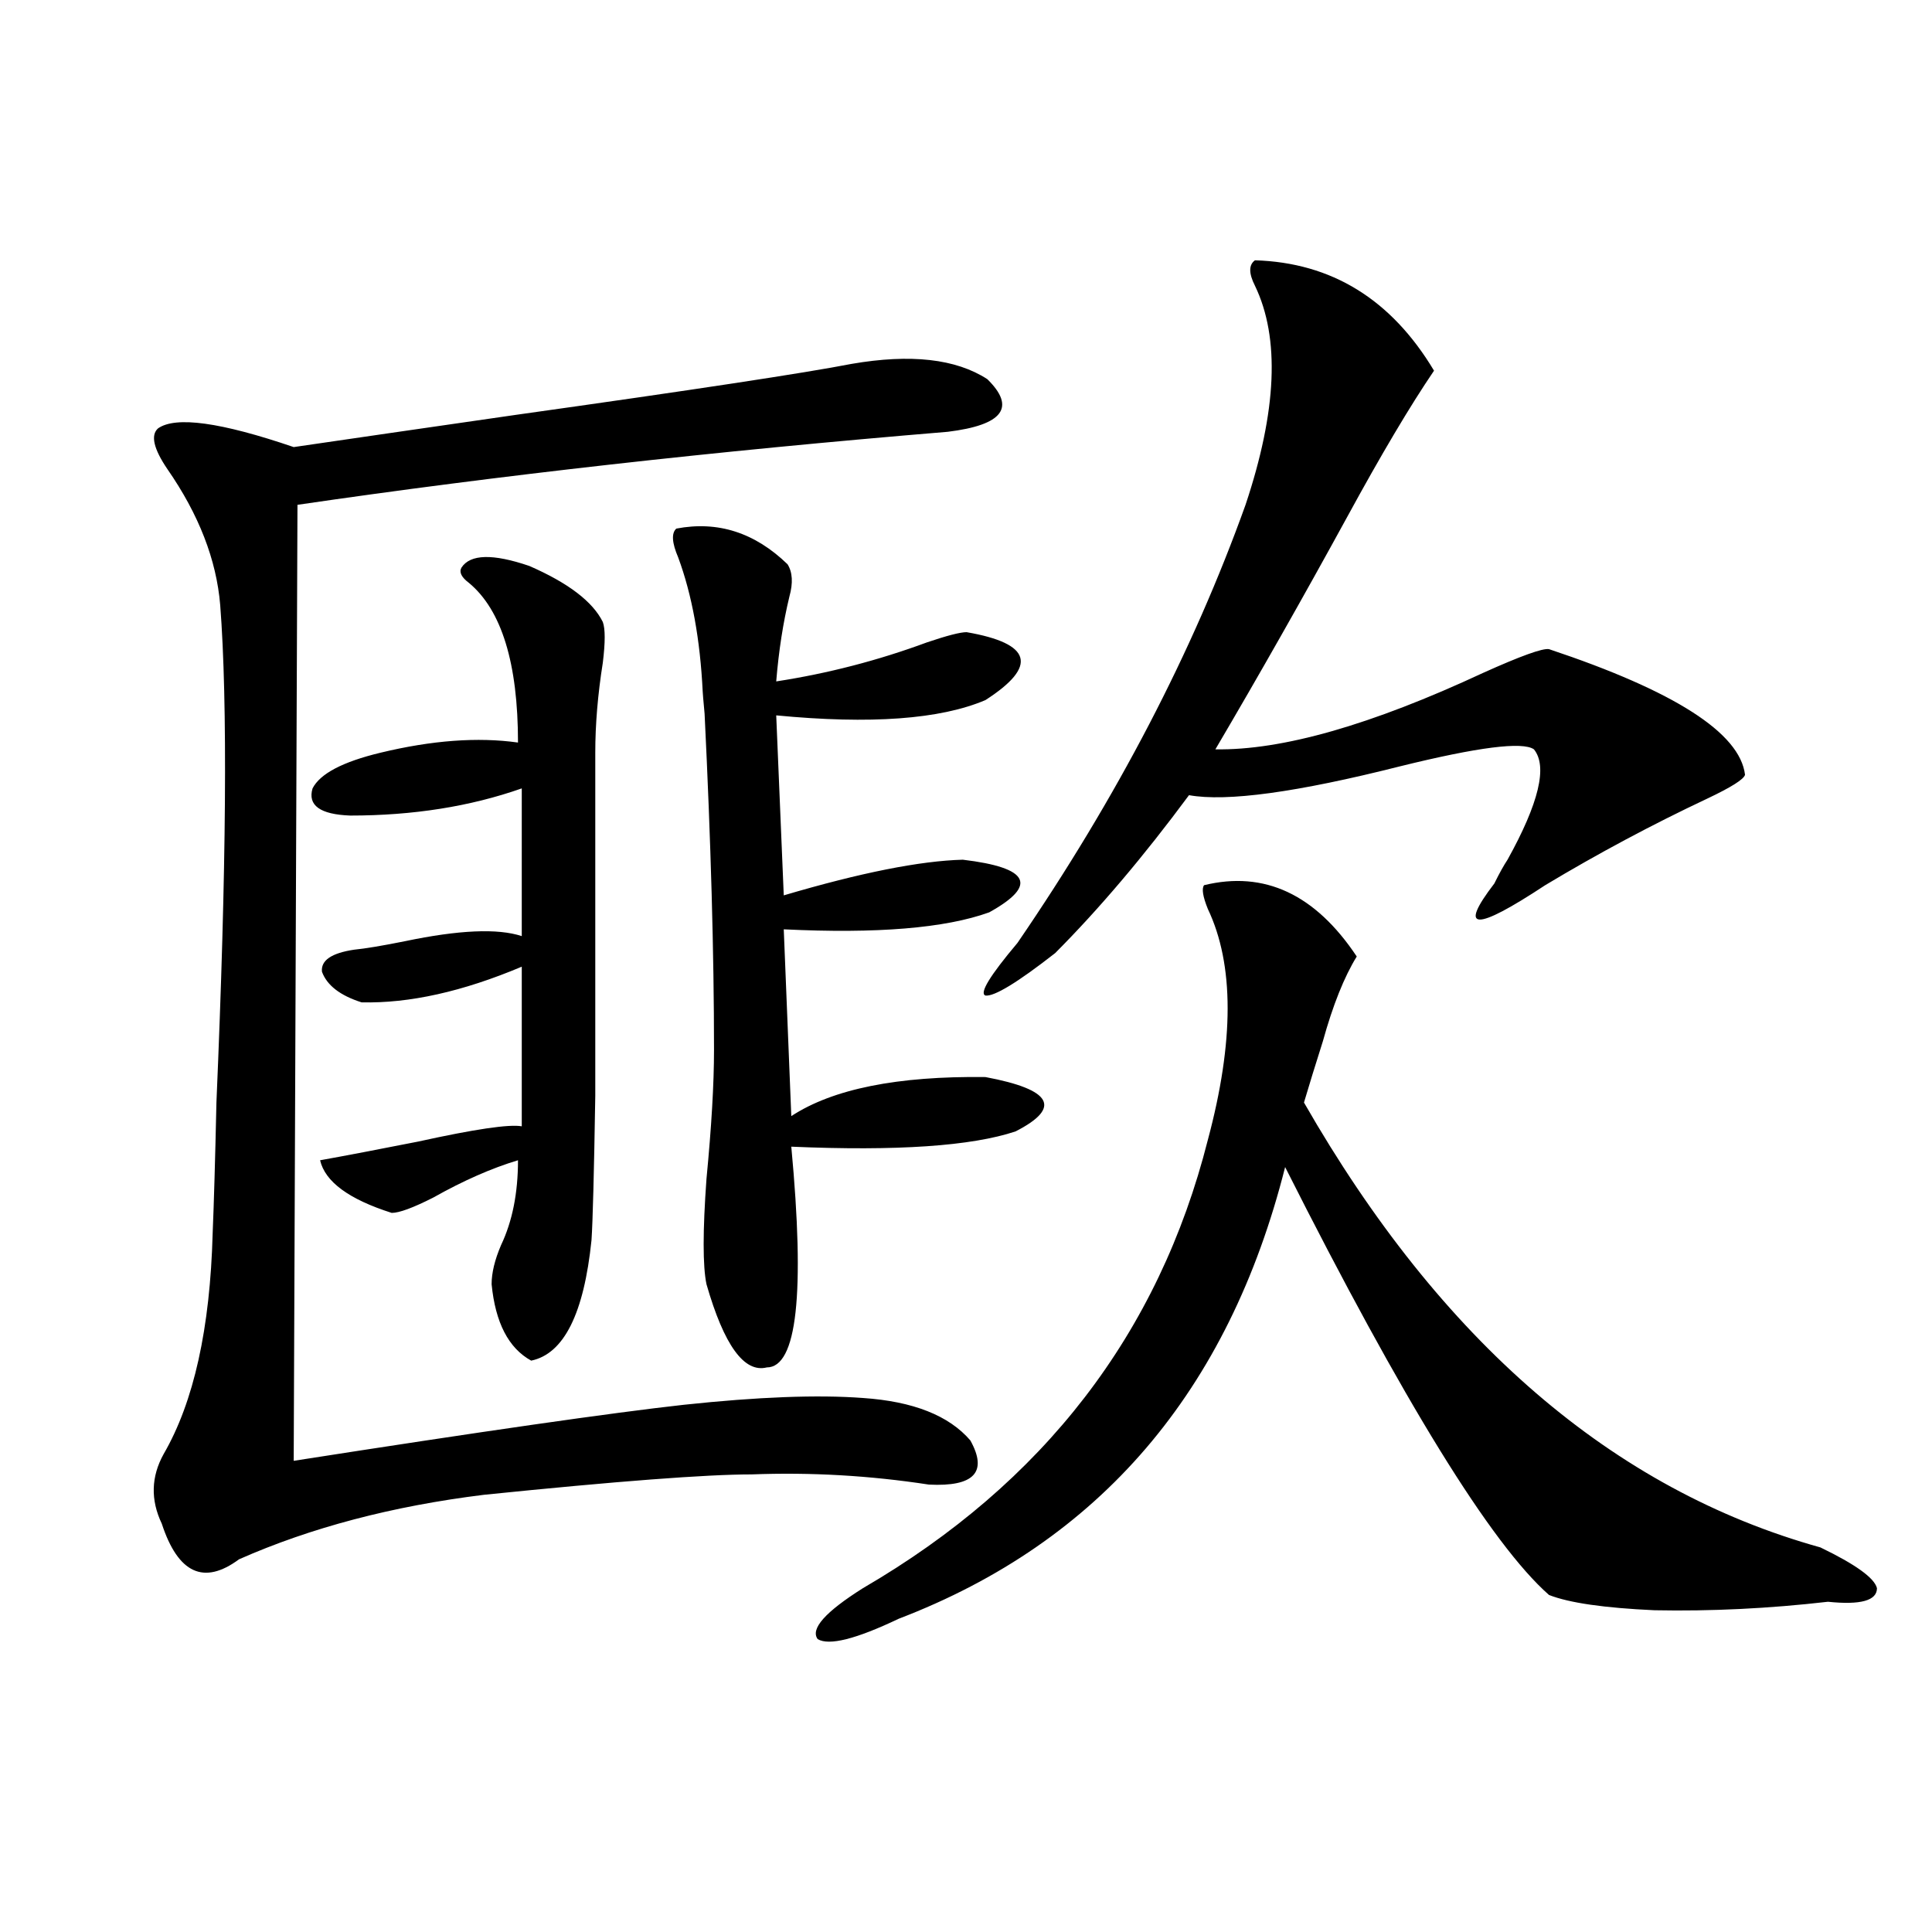 <?xml version="1.0" encoding="utf-8"?>
<!-- Generator: Adobe Illustrator 16.0.0, SVG Export Plug-In . SVG Version: 6.00 Build 0)  -->
<!DOCTYPE svg PUBLIC "-//W3C//DTD SVG 1.1//EN" "http://www.w3.org/Graphics/SVG/1.1/DTD/svg11.dtd">
<svg version="1.1" id="图层_1" xmlns="http://www.w3.org/2000/svg" xmlns:xlink="http://www.w3.org/1999/xlink" x="0px" y="0px"
	 width="1000px" height="1000px" viewBox="0 0 1000 1000" enable-background="new 0 0 1000 1000" xml:space="preserve">
<path d="M440.794,188.344c30.563-5.273,53.978-2.637,70.242,7.91c14.954,14.653,8.125,23.73-20.487,27.246
	c-120.332,9.97-232.524,22.563-336.577,37.793l-1.951,494.824c97.559-15.229,164.874-24.897,201.946-29.004
	c38.368-4.093,69.267-5.273,92.681-3.516c26.006,1.758,44.542,9.091,55.608,21.973c9.101,16.411,1.951,24.032-21.463,22.852
	c-30.578-4.683-61.142-6.44-91.705-5.273c-23.414,0-69.602,3.516-138.533,10.547c-47.483,5.864-89.754,17.001-126.826,33.398
	c-18.216,13.472-31.554,7.333-39.999-18.457c-5.854-12.305-5.533-24.308,0.976-36.035c15.609-26.944,24.055-65.039,25.365-114.258
	c0.641-15.229,1.296-37.793,1.951-67.676c5.198-121.289,5.854-207.12,1.951-257.52c-1.951-23.429-11.066-46.87-27.316-70.313
	c-7.164-10.547-8.78-17.578-4.878-21.094c9.101-6.44,32.515-3.214,70.242,9.668c27.957-4.093,66.34-9.668,115.119-16.699
	C358.845,201.829,416.725,193.04,440.794,188.344z M165.679,600.551c13.003-2.335,29.908-5.562,50.73-9.668
	c29.268-6.44,47.148-9.077,53.657-7.91v-82.617c-30.578,12.896-58.215,19.048-82.925,18.457
	c-11.066-3.516-17.896-8.789-20.487-15.82c-0.655-5.851,4.878-9.668,16.585-11.426c5.854-0.577,14.634-2.046,26.341-4.395
	c27.957-5.851,48.124-6.729,60.486-2.637V408.07c-26.676,9.38-56.264,14.063-88.778,14.063
	c-15.609-0.577-22.118-5.273-19.512-14.063c3.902-7.608,15.609-13.761,35.121-18.457c26.661-6.44,50.396-8.198,71.218-5.273
	c0-41.007-8.46-68.555-25.365-82.617c-3.902-2.925-5.213-5.562-3.902-7.91c4.543-7.031,16.25-7.319,35.121-0.879
	c20.152,8.789,32.835,18.457,38.048,29.004c1.296,3.516,1.296,10.547,0,21.094c-2.606,16.411-3.902,31.942-3.902,46.582
	c0,81.45,0,140.625,0,177.539c-0.655,40.43-1.311,65.341-1.951,74.707c-3.902,38.095-14.313,58.887-31.219,62.402
	c-11.707-6.44-18.536-19.624-20.487-39.551c0-5.851,1.616-12.593,4.878-20.215c5.854-12.305,8.78-26.944,8.78-43.945
	c-13.658,4.106-28.292,10.547-43.901,19.336c-10.411,5.273-17.561,7.91-21.463,7.91
	C180.633,620.766,168.271,611.688,165.679,600.551z M350.064,273.598c21.463-4.093,40.64,2.06,57.56,18.457
	c2.592,4.106,2.927,9.668,0.976,16.699c-3.262,13.485-5.533,28.125-6.829,43.945c26.661-4.093,52.682-10.835,78.047-20.215
	c10.396-3.516,17.226-5.273,20.487-5.273c33.811,5.864,37.072,17.578,9.756,35.156c-23.414,9.97-59.511,12.606-108.29,7.91
	l3.902,93.164c39.664-11.714,70.563-17.866,92.681-18.457c34.466,4.106,39.023,13.184,13.658,27.246
	c-22.773,8.212-58.215,11.138-106.339,8.789l3.902,96.68c21.463-14.063,54.953-20.792,100.485-20.215
	c34.466,6.454,39.664,15.82,15.609,28.125c-22.773,7.622-61.462,10.259-116.095,7.91c7.149,76.177,2.927,114.258-12.683,114.258
	c-11.707,2.938-22.118-11.426-31.219-43.066c-1.951-9.366-1.951-27.534,0-54.492c2.592-26.944,3.902-49.219,3.902-66.797
	c0-49.796-1.631-107.804-4.878-174.023c-0.655-7.031-0.976-10.835-0.976-11.426c-1.311-26.944-5.533-50.098-12.683-69.434
	C347.778,280.931,347.458,275.946,350.064,273.598z M623.229,458.168c31.219-7.608,57.56,4.696,79.022,36.914
	c-6.509,10.547-12.362,25.2-17.561,43.945c-3.902,12.305-7.164,22.852-9.756,31.641c70.883,123.638,159.996,200.391,267.311,230.273
	c18.201,8.789,27.957,15.82,29.268,21.094c0,6.44-8.46,8.789-25.365,7.031c-30.578,3.516-60.486,4.972-89.754,4.395
	c-26.021-1.181-44.236-3.817-54.633-7.91c-29.923-26.367-75.455-100.195-136.582-221.484
	c-29.268,116.016-95.942,193.95-199.995,233.789c-22.118,10.547-36.097,14.063-41.95,10.547
	c-3.902-5.273,3.902-14.063,23.414-26.367c93.656-54.492,153.167-131.836,178.532-232.031c13.658-50.977,13.658-90.815,0-119.531
	C622.573,464.032,621.918,459.926,623.229,458.168z M649.569,134.73c39.664,1.181,70.563,20.215,92.681,57.129
	c-12.362,18.169-27.316,43.368-44.877,75.586c-22.773,41.61-45.532,81.738-68.291,120.41c34.466,0.591,80.639-12.593,138.533-39.551
	c19.512-8.789,30.884-12.882,34.146-12.305c65.029,21.685,98.854,43.368,101.461,65.039c-0.655,2.349-7.164,6.454-19.512,12.305
	c-28.627,13.485-56.584,28.427-83.9,44.824c-36.432,24.032-45.212,23.73-26.341-0.879c2.592-5.273,4.878-9.366,6.829-12.305
	c16.25-29.292,20.808-48.34,13.658-57.129c-5.854-4.093-28.947-1.167-69.267,8.789c-53.337,13.485-89.754,18.457-109.266,14.941
	c-23.414,31.641-46.508,58.887-69.267,81.738c-19.512,15.243-31.554,22.563-36.097,21.973c-3.262-1.167,2.271-10.245,16.585-27.246
	c51.371-74.995,90.729-150.581,118.046-226.758c16.25-48.628,17.881-86.421,4.878-113.379
	C646.308,141.474,646.308,137.079,649.569,134.73z"/>
</svg>
